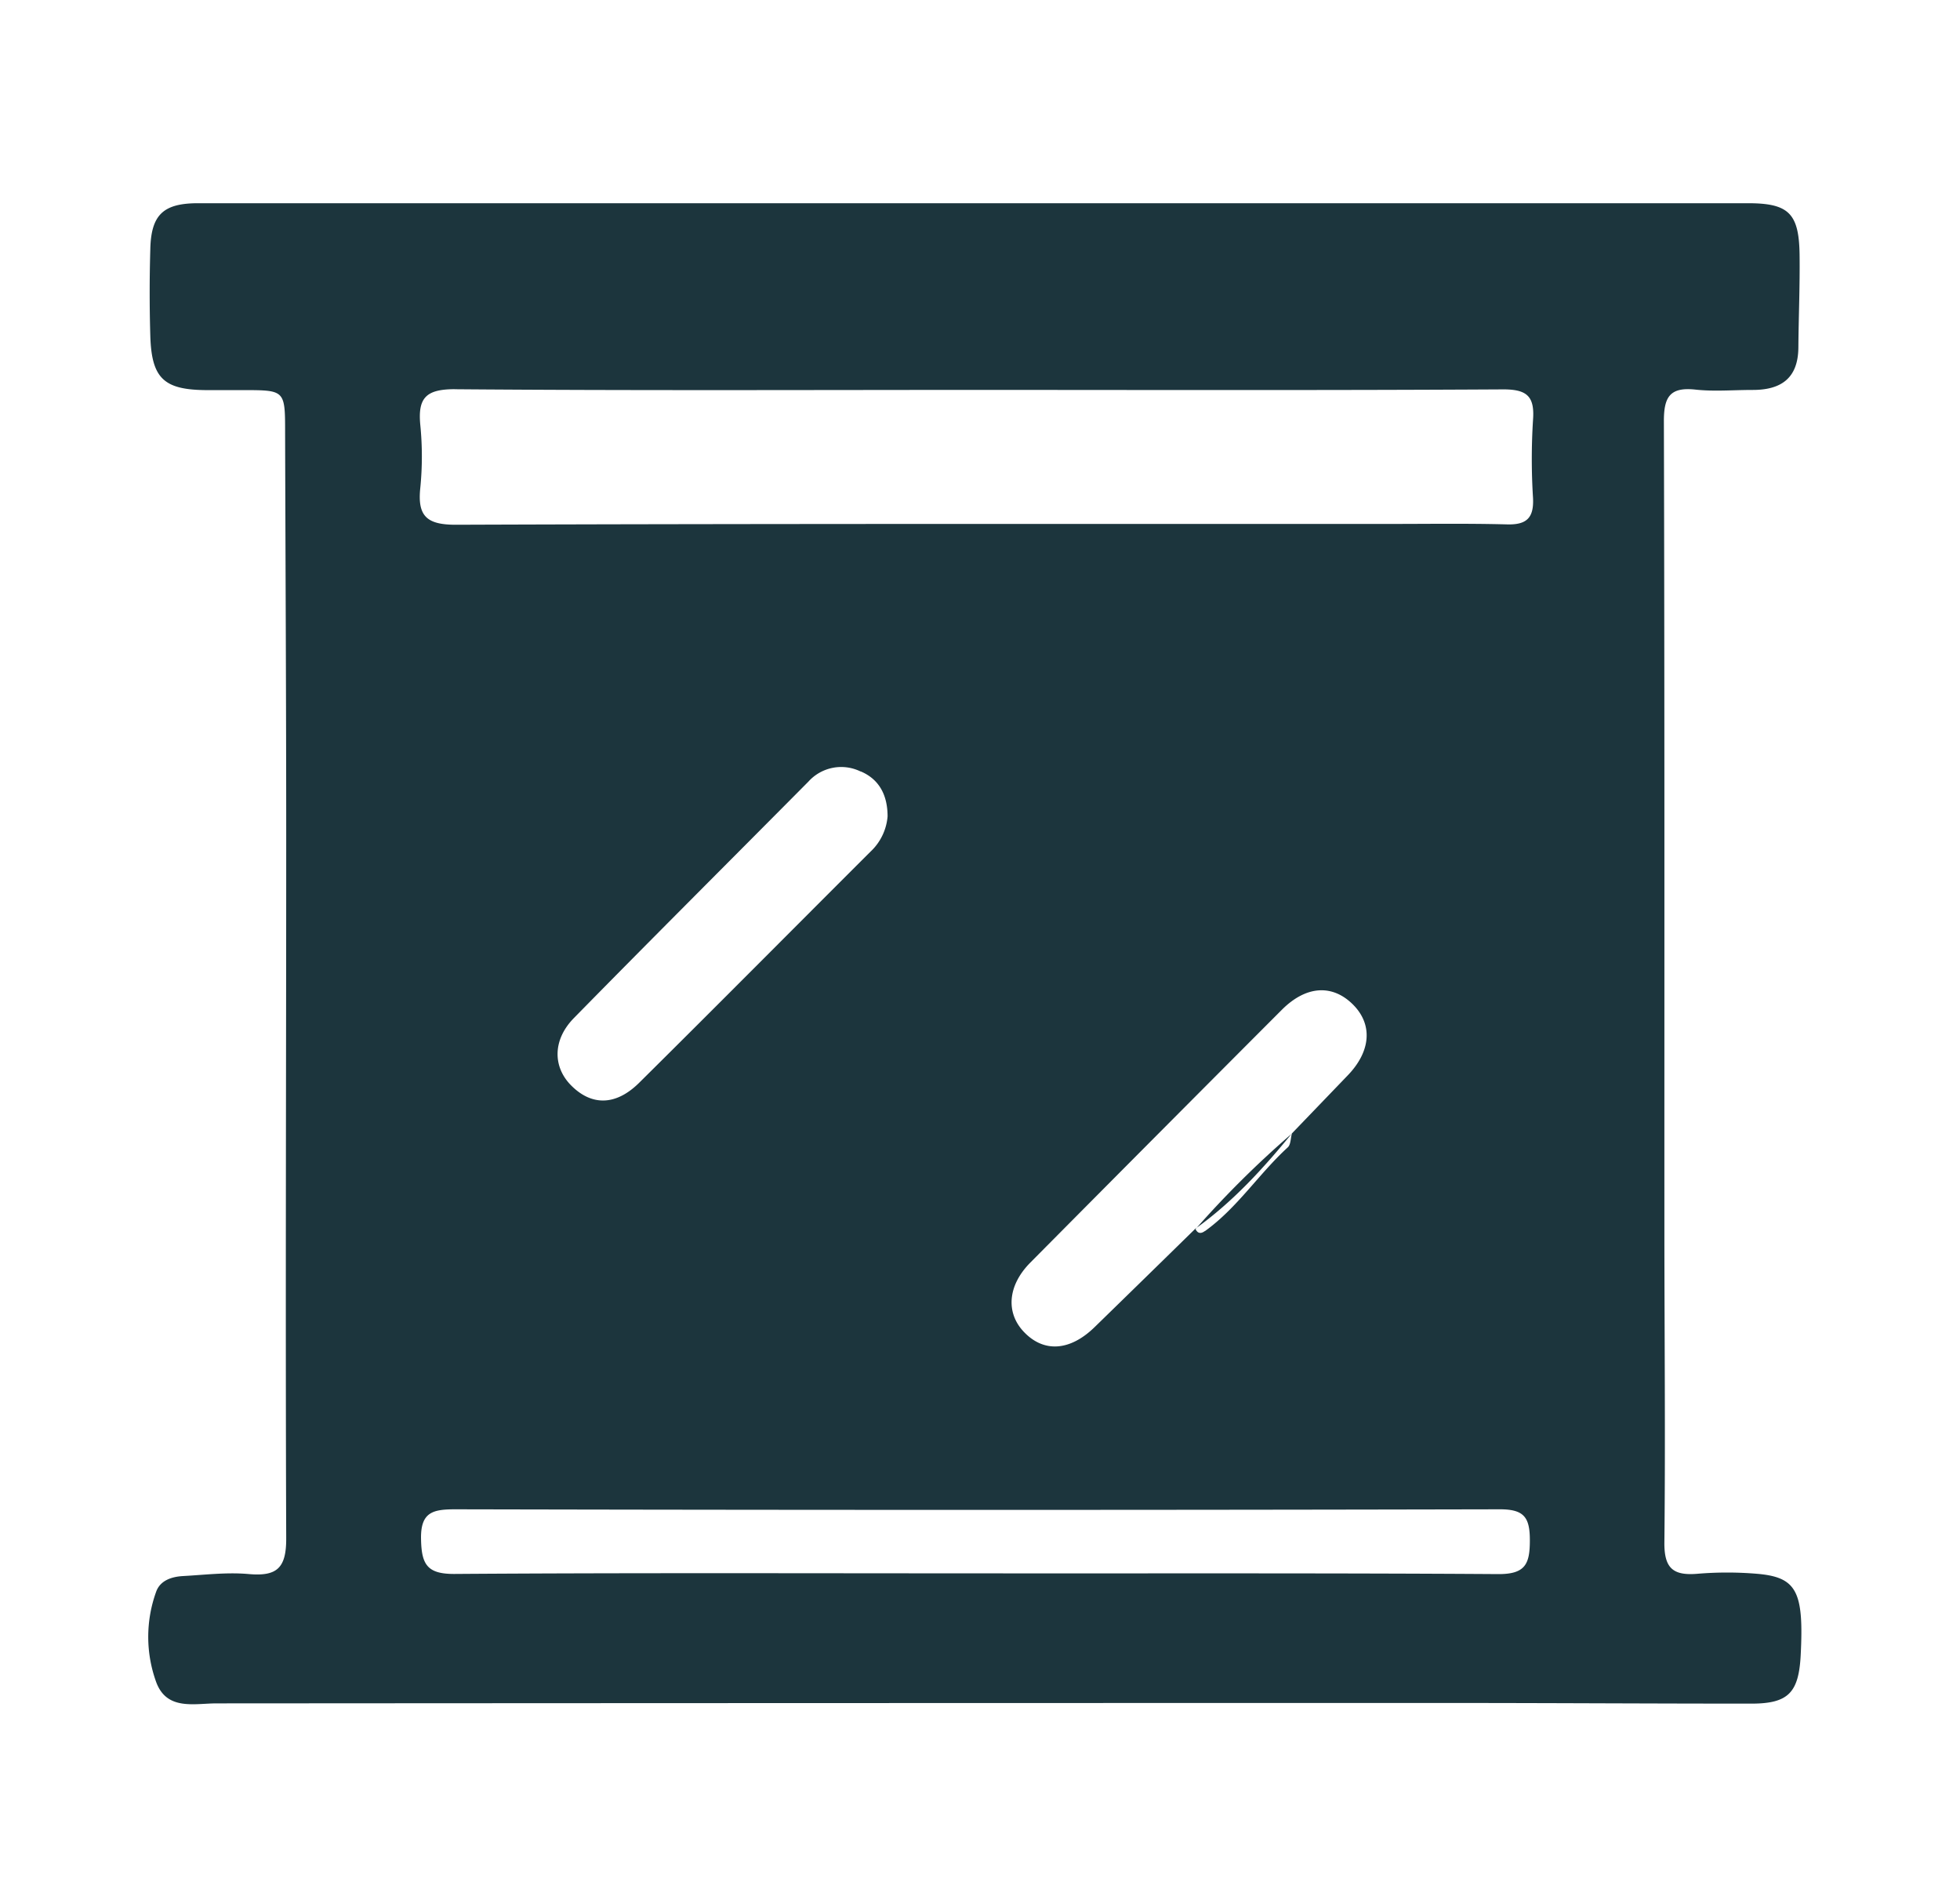 <?xml version="1.0" encoding="UTF-8"?> <svg xmlns="http://www.w3.org/2000/svg" id="Layer_1" data-name="Layer 1" viewBox="0 0 390 375"><defs><style>.cls-1{fill:#1c353d;}</style></defs><path class="cls-1" d="M194.21,40.43H347.79c8.12,0,10.17,2,10.29,10.2.08,6.16-.19,12.33-.24,18.5s-3.48,8.47-9.16,8.45c-3.78,0-7.61.34-11.34-.07-5.18-.56-6.28,1.59-6.26,6.41.15,53.39.09,106.78.1,160.16,0,20.92.22,41.84,0,62.75-.06,5.14,1.69,6.67,6.52,6.28a71.06,71.06,0,0,1,11.94,0c7.88.68,9.31,3.51,8.66,16.2-.39,7.47-2.47,9.63-9.83,9.63-20.12,0-40.24-.13-60.36-.13q-122.49,0-245,.08c-4.4,0-9.86,1.47-12-4.15a26.38,26.38,0,0,1-.06-18c.78-2.29,3.07-3.05,5.36-3.18,4.36-.24,8.77-.79,13.08-.4,5.62.5,7.48-1.19,7.46-7.09-.17-46.42,0-92.83,0-139.24,0-26.9-.14-53.79-.22-80.68,0-8.52,0-8.52-8.23-8.54-2.59,0-5.18,0-7.77,0-8.15-.11-10.56-2.4-10.82-10.73-.17-5.77-.17-11.56,0-17.33.16-6.87,2.62-9.12,9.52-9.12H194.21Zm-103.72,37c-5.75,0-7.37,1.75-6.86,7.11a63.21,63.21,0,0,1,0,12.53c-.6,5.68,1.34,7.35,7.17,7.33,61.74-.22,123.48-.15,185.22-.16,8,0,15.93-.12,23.89.09,3.94.1,5.32-1.37,5.13-5.26a123.64,123.64,0,0,1,0-15.52c.36-4.77-1.26-6.11-6.05-6.08-34.85.2-69.7.11-104.56.1C159.79,77.58,125.14,77.72,90.49,77.44ZM298.21,313.17c5.33,0,6.19-2.05,6.2-6.67s-1.13-6.23-6-6.22q-103.89.23-207.77,0c-4.44,0-7,.48-6.86,6,.1,5,1.24,6.89,6.68,6.86,34.43-.24,68.86-.12,103.29-.12C228.56,313.06,263.39,312.94,298.21,313.17ZM257.06,225.5l11.12-11.56c4.63-4.81,5-10.16,1-14.12s-9.2-3.83-14.11,1.07Q230,226,205,251.21c-4.53,4.58-4.89,10-1.24,13.8,3.94,4.13,9.15,3.81,14.07-1q10-9.74,20-19.54C245.26,239.16,251.34,232.51,257.06,225.5Zm-85.8-72a8.78,8.78,0,0,0-10.4,2c-15.56,15.69-31.21,31.29-46.68,47.06-4.22,4.31-4.19,9.64-.61,13.31,4.08,4.17,8.93,4.18,13.6-.44,15.41-15.26,30.68-30.66,46.05-46a10.84,10.84,0,0,0,3.39-7C176.61,158.08,174.86,155,171.26,153.47Zm68.49,91.44c6.44-4.62,10.71-11.38,16.49-16.67.6-.55.56-1.81.82-2.74a196.57,196.57,0,0,0-19.17,19C238.33,245.46,239,245.47,239.75,244.91Z"></path></svg> 